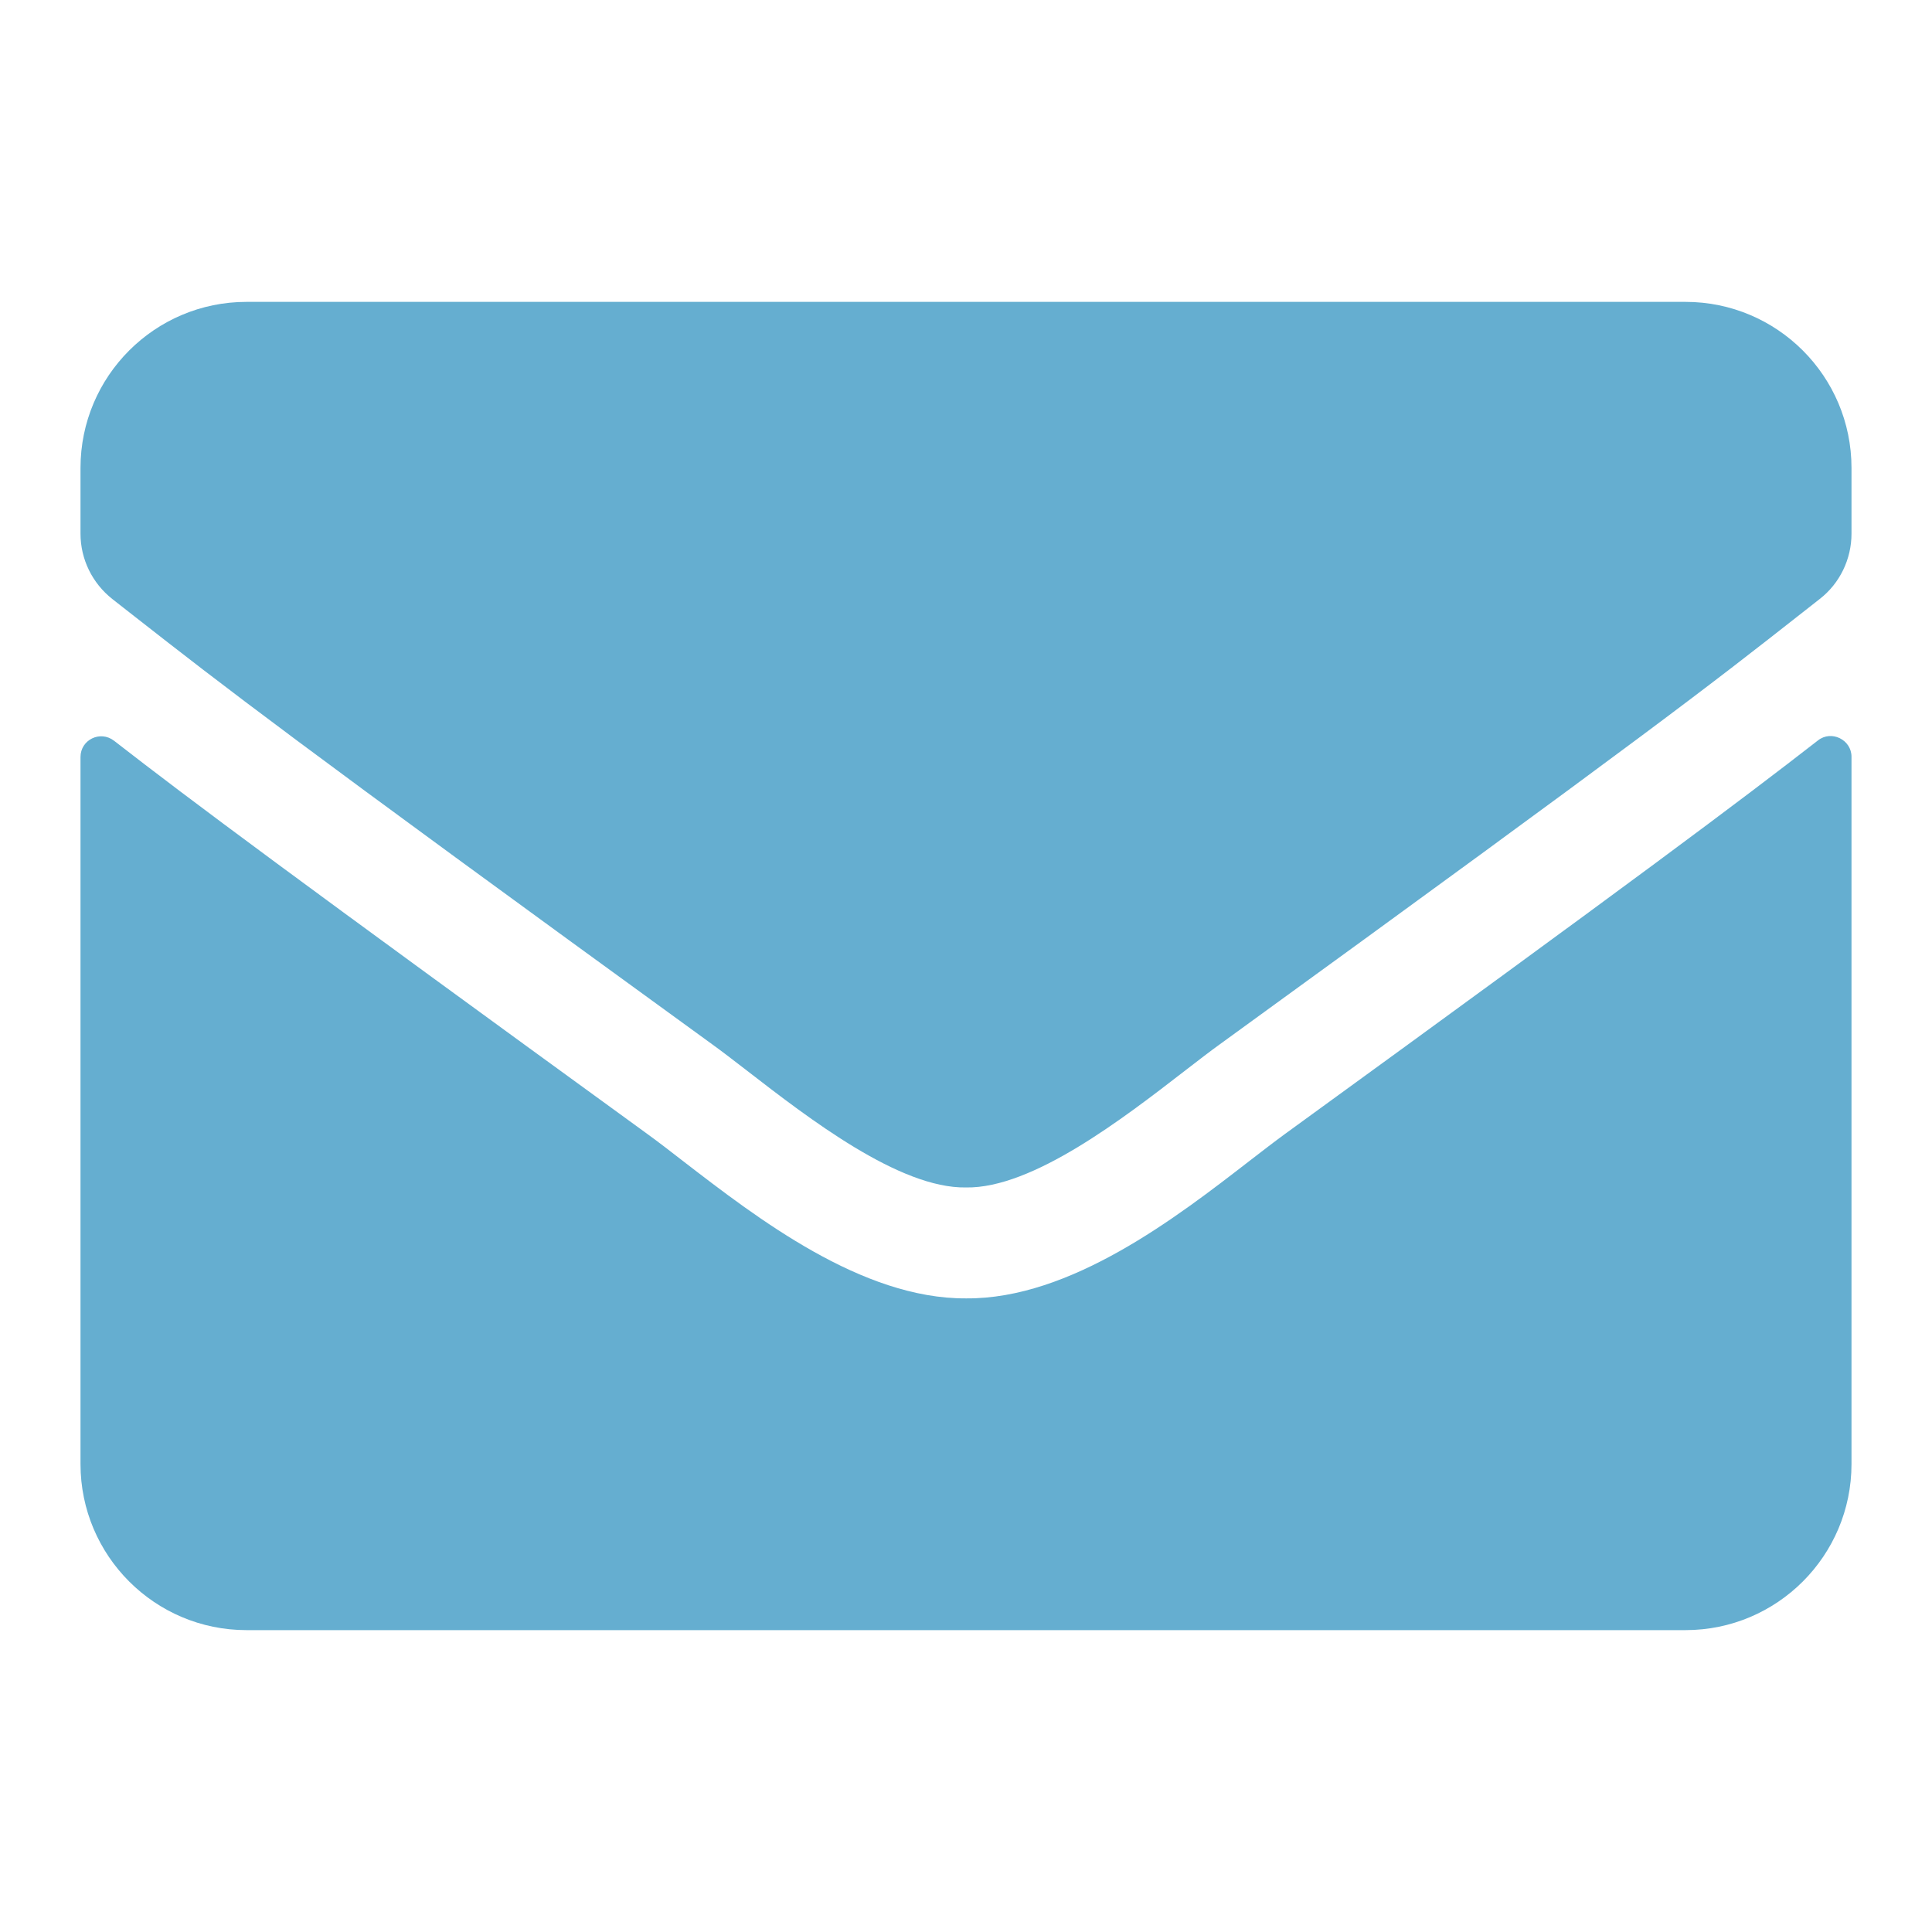 <svg width="24" height="24" viewBox="0 0 24 24" fill="none" xmlns="http://www.w3.org/2000/svg">
<g id="Frame 557">
<path id="Shape" fill-rule="evenodd" clip-rule="evenodd" d="M14.726 13.296C13.953 13.894 12.826 14.765 12 14.751C11.174 14.765 10.047 13.894 9.274 13.296C9.114 13.173 8.97 13.061 8.846 12.972C3.561 9.136 2.802 8.542 1.672 7.658C1.583 7.588 1.492 7.517 1.395 7.441C1.146 7.244 1 6.947 1 6.629V5.813C1 4.674 1.924 3.75 3.062 3.75H20.938C22.076 3.75 23 4.674 23 5.813V6.629C23 6.947 22.854 7.248 22.605 7.441C22.531 7.499 22.46 7.555 22.391 7.609C21.225 8.525 20.536 9.066 15.154 12.972C15.03 13.061 14.886 13.173 14.726 13.296ZM23 9.4C23 9.19 22.751 9.065 22.583 9.198C21.621 9.946 20.349 10.9 15.966 14.084C15.833 14.181 15.684 14.296 15.522 14.421C14.619 15.12 13.3 16.14 12 16.129C10.706 16.136 9.409 15.135 8.491 14.428C8.328 14.301 8.176 14.184 8.038 14.084C3.655 10.9 2.379 9.95 1.417 9.202C1.245 9.069 1 9.19 1 9.404V18.187C1 19.326 1.924 20.25 3.062 20.25H20.938C22.076 20.25 23 19.326 23 18.187V9.4Z" fill="#65AED0"/>
</g>
</svg>
